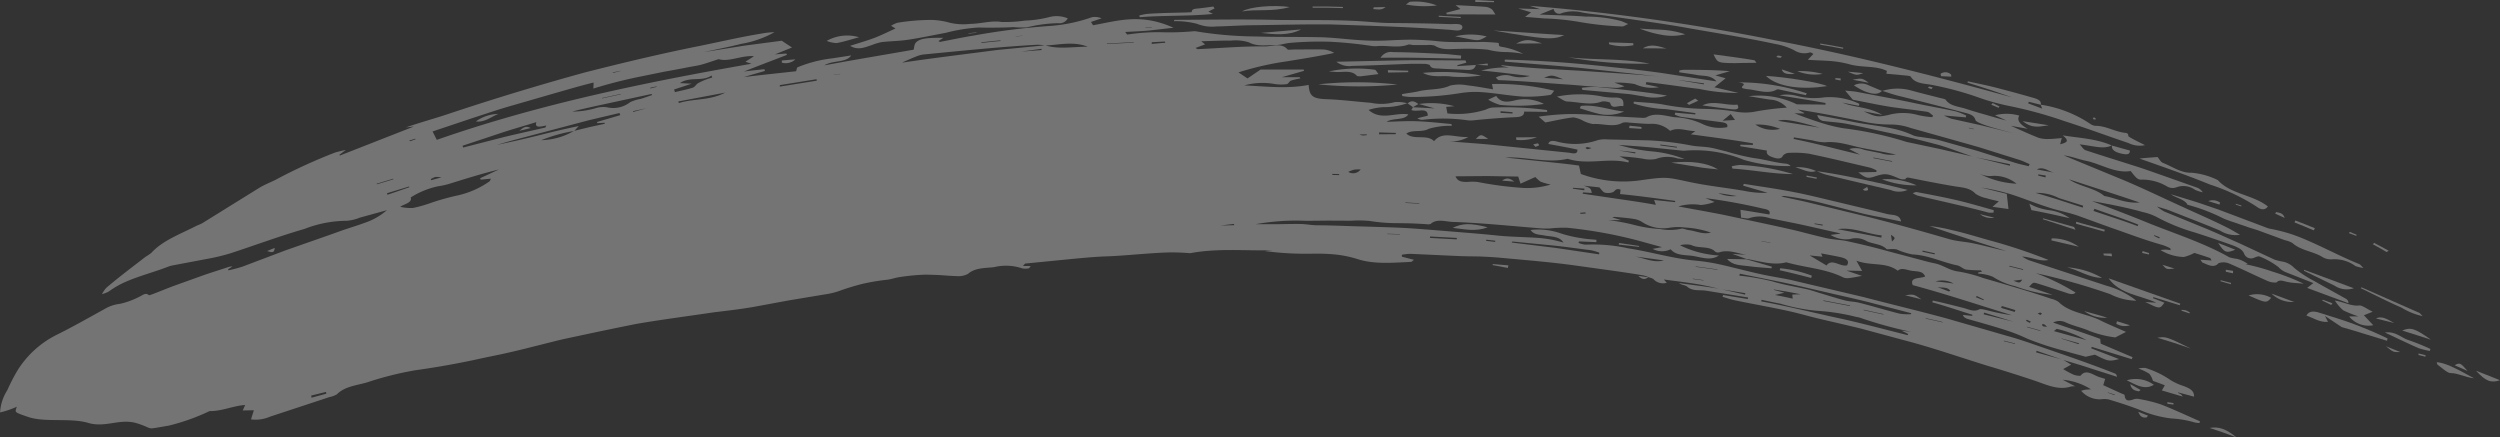 <svg xmlns="http://www.w3.org/2000/svg" width="315.754" height="55.241" viewBox="0 0 315.754 55.241">
  <rect x="0" y="0" width="315.754" height="55.241" fill="#333333" stroke="none"/>
  <g id="title_brush2" transform="translate(0 0)" opacity="0.32">
    <path id="パス_4838" data-name="パス 4838" d="M277.852,54.343l-.055.218a3.911,3.911,0,0,1-.607-.073,12.445,12.445,0,0,0-2.892-.5,14.22,14.22,0,0,1-4.14-1.125c-1.249-.488-2.547-.89-3.838-1.285a3.159,3.159,0,0,0-1.018-.013,3.115,3.115,0,0,1-2.455-1.079c.174-.045.331-.1.5-.127s.362-.031.74-.06a7.831,7.831,0,0,0-3.556-1.2l1.582.826a2.684,2.684,0,0,0-.536.02c-1.6.526-3.109-.234-4.658-.757-1.9-.636-3.818-1.243-5.738-1.813-3.519-1.077-7-2.309-10.571-3.241L235.1,42.647c-1.848-.459-3.708-.868-5.561-1.314-1.058-.252-2.1-.561-3.16-.806-2.389-.551-4.809-.955-7.21-1.456-.548-.11-1.077-.3-1.614-.45l.08-.228,3.114.508.029-.2-5.342-.864c-.808-.11-1.7.1-2.376-.528-.176-.161-.683-.166-1-.427,1.68.243,3.37.42,5.042.717-.984-.239-1.969-.463-2.969-.619-1.32-.212-2.652-.367-3.991-.548l.378.416a1.674,1.674,0,0,1-1.657-.429c-.108-.128-.417-.189-.633-.28l.018.019h0l-.04-.005.012-.007a2.912,2.912,0,0,0-.564-.208c-1.35-.251-2.709-.433-4.066-.631l-4.08-.566c-3.37-.491-6.767-.751-10.158-1.068-.847-.073-1.7-.116-2.546-.15-.851-.012-1.7-.02-2.553-.052l-6.1-.28a7.068,7.068,0,0,0-1.1.117l.012.243,1.526.395c-.182.129-.273.258-.385.263-2.294.1-4.658.336-6.8-.372a14.329,14.329,0,0,0-3.386-.614c-1.139-.09-2.288-.035-3.448-.044a38.307,38.307,0,0,1-4.83-.342l1.016-.1c-3.48.087-7-.28-10.434.374q-1.3-.109-2.593-.1c-.863.022-1.726.073-2.589.133-1.725.122-3.447.287-5.173.359-1.757.052-3.506.235-5.256.4l-5.247.519-.265.3.978.013-.211.284a2.456,2.456,0,0,1-.832.017,6.394,6.394,0,0,0-3.595-.161c-1.149.131-2.378.056-3.288.85a2.579,2.579,0,0,1-1.394.282c-.695-.022-1.384-.076-2.074-.127-.688-.032-1.377-.062-2.072-.054a27.082,27.082,0,0,0-3.074.3c-.54.07-1.065.278-1.6.337a26.4,26.4,0,0,0-3.152.53,31.223,31.223,0,0,0-3.024.934,10,10,0,0,1-1.754.4l-4.466.742-4.451.823c-1.669.293-3.359.48-5.043.687-3.237.482-6.486.9-9.726,1.452q-3.428.682-6.853,1.418c-1.139.252-2.289.472-3.42.759l-3.4.853q-1.787.453-3.58.84l-1.8.37-1.784.386q-3.571.745-7.167,1.244a41.651,41.651,0,0,0-6.024,1.514c-1.31.4-2.817.483-3.855,1.527a3,3,0,0,1-.917.336l-7.542,2.486A4.473,4.473,0,0,1,31.7,54.1c.116-.367.226-.718.363-1.153l-1.406.024.308-.687c-1.437.074-3.009.813-4.481.761a26.452,26.452,0,0,1-5.165,1.842c-3.164.525-1.707.457-3.933-.267s-4.018.595-6.266-.083c-2.245-.66-5.446-.019-7.555-.742-1.85-.633-1.677-.571-1.439-1.295a11.018,11.018,0,0,1-2.114.721,5.714,5.714,0,0,1,.906-2.8,24.963,24.963,0,0,1,1.275-2.478A12.314,12.314,0,0,1,7.155,43.42c2.026-1,3.985-2.121,5.966-3.209a4.96,4.96,0,0,1,2.044-.708,9.868,9.868,0,0,0,2.367-.86c.456-.195.847-.616,1.266-.237.049.044.419-.1.632-.182.909-.349,1.808-.726,2.723-1.057l3.28-1.179c1.092-.391,2.206-.727,3.308-1.093a1.425,1.425,0,0,1,.633-.1l-.544.319-.006.165a17.187,17.187,0,0,0,1.791-.468l5.391-2.04,5.439-1.905,1.646-.587c.981-.348,2-.646,2.99-1.012a8.168,8.168,0,0,0,2.783-1.59l-3.41.941a5.637,5.637,0,0,1-1.653.4,14.78,14.78,0,0,0-5.331,1.023c-3.141.907-6.207,2.051-9.314,3.066a23.923,23.923,0,0,1-3.034.727l-4.344.823a3.011,3.011,0,0,0-.5.141c-1.274.5-2.6.878-3.889,1.336-.646.228-1.284.476-1.9.765a11.457,11.457,0,0,0-1.772,1.065,4.593,4.593,0,0,1-.834.321,3.707,3.707,0,0,1,.541-.8c1.609-1.375,3.295-2.63,4.972-3.93a5.885,5.885,0,0,0,.707-.476c1.441-1.586,3.693-2.389,5.674-3.409.259-.132.563-.22.8-.367l7.148-4.434c.638-.392,1.365-.677,2.053-1.013A67.511,67.511,0,0,1,42.31,20.4a13.752,13.752,0,0,1,1.367-.327l-.812.605.057.1,9.363-3.67-1.023.115c1.631-.573,3.417-1.058,5.171-1.637q8.659-2.894,17.475-5.315c4.814-1.222,9.662-2.385,14.542-3.355,2.524-.517,5.04-1.1,7.582-1.521a11.3,11.3,0,0,1,1.788-.2A12.823,12.823,0,0,1,93.6,6.672c-1.5.385-3.03.674-4.66,1.031l5.039-.8,4.753-.629,1.3.857L97.879,8l1.432-.106.082.169c-1.765.685-3.531,1.341-5.433,2.106.941-.135,1.763-.206,2.579-.3l.076.221c-.833.247-1.671.461-2.644.777,2.319-.291,4.466-.5,6.575-.74.086-.225.071-.442.21-.508a16.376,16.376,0,0,1,4.388-1.122l2.366-.365c-.651.96-2.291.573-3.406,1.256,3.887-.726,7.587-1.333,11.285-1.982.095-.3.056-.684.336-.945.508-.472,1.365-.568,3.424-.555l-.621.414c.071.036.155.111.211.1,1.381-.257,2.753-.561,4.145-.781A88.671,88.671,0,0,1,132.732,4.4,20.168,20.168,0,0,0,137.9,3.308a2.161,2.161,0,0,1,1.234.136l-1.341.459.261.417c3.275-.585,6.028-1.533,10.165.314l-3.107.355c-.964.09-1.938.119-3,.181.171.215.24.333.263.328a25.594,25.594,0,0,1,4.206-.3,33.557,33.557,0,0,0,4.213-.123.581.581,0,0,1,.175,0,48.631,48.631,0,0,0,7.654.662c2.574.082,5.165.041,7.744.089,1.931.014,3.848.3,5.776.4a28.784,28.784,0,0,0,3.15.013c1.049-.05,2.093-.1,3.14-.095,1.046.021,2.1.077,3.154.193,1.48.163,3.007.086,4.514.108.471.007.941-.025,1.413-.012.529.018,1.058.054,1.586.1.483.033-.115.424.576.514a9.321,9.321,0,0,1,2.717.888,13.172,13.172,0,0,0-2.316-.231,9.08,9.08,0,0,1-2.156-.3,26.6,26.6,0,0,0-3.554-.1c-1.085-.008-2.2.22-3.163-.408a2.617,2.617,0,0,0-.971-.073l-1.709,0c-.225-.006-.519-.114-.668-.056-1.269.483-2.664.058-3.976.193a2.851,2.851,0,0,1-.7-.034c-1.709-.259-3.46-.435-5.186-.522a43.063,43.063,0,0,0-5.05.142c-.63.055-1.244.286-1.861.278-1.124-.013-2.282.232-3.366-.352a5.652,5.652,0,0,0-2.2-.216c-1.258-.007-2.52.054-3.8.086l.487.395-1.212.451c.137.073.219.154.293.15,2.811-.123,5.623-.379,8.439-.344.945,0,2.178-.5,2.9.389.057.071.555,0,.848,0,1.231,0,2.464-.035,3.691,0a3.023,3.023,0,0,1,1.344.434c-1.98.417-4.018.742-6.054,1.072a37.477,37.477,0,0,0-6.032,1.384l1.139.763,1.661-1.124,5.431.005.064.155-2.827.813,2.267,0,.069.159a7.962,7.962,0,0,0-1.164.266c-.243.1-.331.422-.552.451a5.438,5.438,0,0,1-1.5-.015,8.526,8.526,0,0,0-3.852.173c2.717.116,5.408.465,8.128-.065.092,1.522.589,1.767,2.558,1.816,1.778.081,3.546.308,5.32.447a6.368,6.368,0,0,0,3-.09,4.355,4.355,0,0,1,1.559.148,8.793,8.793,0,0,1-3.013.489,7.42,7.42,0,0,0-1.857.35c1.578,1.416,3.47.258,5.029.568-.542.8-1.943.4-2.753.936,1.371-.035,2.745-.134,4.115-.06,1.36.058,2.717.221,4.074.338l.046.223a9.571,9.571,0,0,0-2.9.378c-.866.5-2.047.064-2.837.6.881.894,2.619.028,3.5.968,1.071-1.346,2.689-.416,4.329-.538a4.292,4.292,0,0,1-2.54.549c2.013.169,4.029.285,6.038.5l9.2.942c.457.058,1.1.291,1.085-.387-1.19-.268-2.427-.483-3.672-.715.089-.482.658-.413,1.033-.316a8.825,8.825,0,0,0,5.2-.168,3.494,3.494,0,0,1,1.154-.095l5.29.123a37.465,37.465,0,0,1,5.284.633c.776.157,1.6.138,2.394.267.711.117,1.4.331,2.1.492a30,30,0,0,0,3.473.843c1.4.167,2.727.6,4.122.712a.973.973,0,0,1,.55.3,19.8,19.8,0,0,1-5.891-.777,16.221,16.221,0,0,0-7.462-1.171,1.664,1.664,0,0,1-.338,0l-3.863-.4c-1.322-.124-2.7-.212-4.178-.33a21.517,21.517,0,0,0,4.319.833,14.723,14.723,0,0,1,4,.954,8.42,8.42,0,0,1-.9-.082,4.16,4.16,0,0,0-2.709.075,4.046,4.046,0,0,1-1.634-.03,24.574,24.574,0,0,0-2.966-.3l1.191.554-.071.22c-2.583-.641-5.08.361-7.67-.466-2.6.611-5.27-.3-7.874-.159l4.638.484c1.551.165,3.111.309,4.673.533.08.367.151.691.232,1.059a15.619,15.619,0,0,0,7.832.754c3.094-.431,3.073-.337,6.089.3,2.259.473,4.6.7,6.891,1.111a11.489,11.489,0,0,0,2.766.209l-3.08-.9.082-.229c2.111.344,4.237.63,6.33,1.045,1.974.378,3.92.888,5.876,1.341,1.951.476,3.906.919,5.85,1.418.689.182,1.654,0,1.808.95l-2.541-.527c-.845-.157-1.685-.319-2.508-.529l-4.684-1.2a39.133,39.133,0,0,0-4.758-.929,1.094,1.094,0,0,0-.627.033l2.863.617,2.847.689,5.687,1.381c3.284.838,6.553,1.75,9.792,2.694,1.019.289,1.973.317,2.949.512,1.435.293,2.854.693,4.293,1-3.261-1.017-6.507-2.07-9.708-3.164a18.988,18.988,0,0,1,2.758.5c1.349.293,3,.791,4.664,1.267a67.846,67.846,0,0,1,7.6,2.521c-1.072.238-2.085-.353-3.333-.436a5.333,5.333,0,0,0,.834.46l9.813,3.226a10.6,10.6,0,0,1,3.776,1.891,7.414,7.414,0,0,1-3.286-.819,80.7,80.7,0,0,0-9.414-2.662,29.237,29.237,0,0,1,5.03,2.456c-.378.355-.855.132-1.322-.021-1.168-.382-2.332-.772-3.509-1.13-.538-.164-.549-.132-1.041.425l2.969,1.014a18.642,18.642,0,0,1-4.7-1.084,9.009,9.009,0,0,1-2.852-1.2,5.658,5.658,0,0,0-1.859-.4c.024-.1.016-.139.043-.156a.424.424,0,0,1,.141-.032l.3-.046c-.048-.063-.1-.178-.141-.18a15.725,15.725,0,0,1-1.859-.095c-.374-.064-.72-.446-1.1-.526-1.908-.389-3.657-1.3-5.674-1.386a8.9,8.9,0,0,1-1.979-.625,2.281,2.281,0,0,0-.581-.055c-.25-.007-.655.063-.719,0-.623-.646-1.682-.619-2.482-.988a2.64,2.64,0,0,0-2.148-.269,3.724,3.724,0,0,1-2.438-.529l1.23-.154a.524.524,0,0,0-.134-.073c-2.123-.463-4.236-.985-6.372-1.4-.771-.152-1.538-.322-2.313-.455a4.059,4.059,0,0,0-2.689-.03c-.174.1-.634-.033-1.023-.063-.025-.323-.048-.612-.077-1l3.644.594c.216-.6-.408-.657-.868-.757a71.959,71.959,0,0,0-7.188-1.309l1.139.48a6.343,6.343,0,0,1-1.744.389,6.2,6.2,0,0,0-2.822.181c1.849.348,3.778.679,5.737,1.068l5.935,1.269c1.172.255,2.341.517,3.507.793,1.162.3,2.323.6,3.49.871.859.2,1.777.2,2.645.386,1.7.37,3.386.772,5.058,1.241l4.867,1.294c.378.1.76.193,1.143.269,1.068.213,1.833.908,3.036,1.038a17.841,17.841,0,0,1,3.063.808c2.893.842,5.787,1.671,8.639,2.638a2.589,2.589,0,0,1,.9.389c1.343,1.35,3.48,1.475,5.171,2.277,1.06.536,2.183.987,3.342,1.505l-1.354.7a14.049,14.049,0,0,1-3.267-.821c-.886-.4-1.964-.615-2.919-1.043a1.766,1.766,0,0,0-1.665-.015c2.052.715,4.03,1.356,5.946,2.062.027.259.046.44.063.6l4.022,1.711-.1.253-5.05-1.557-.072.188,3.516,1.357c-1.283.312-1.339.3-3.043-.557-.4.09-.858.184-1.168.264-.985-.273-1.816-.483-2.632-.734a37.356,37.356,0,0,1-4.692-1.528c-.608-.281-1.222-.546-1.847-.778s-1.26-.429-1.9-.625c-1.273-.393-2.562-.745-3.849-1.115a1.443,1.443,0,0,1-.419-.223c-.073-.051-.1-.136-.193-.285l1.2.124.025-.141c-1.69-.52-3.365-1.1-5.071-1.574l.068-.216c1.3.268,2.589.608,3.878.932.672.173,1.312.54,1.983.177.189-.1.726.052,1.093.137a24.5,24.5,0,0,0,3.032.6c-4.154-1.28-8.293-2.665-12.52-3.8-.446-1.038.924-.809,1.565-1.085-.289-.725-.975-.615-1.692-.727-.66-.1-1.284-.444-1.761-.008-1.565-1.156-3.342-.551-5.235-1.271l.728,1.295-1.97-.037,1.952.667c-.708.123-1.118.216-1.548.263a1.631,1.631,0,0,1-.774-.046c-2.228-1.137-4.843-1.245-7.232-1.935-1.686.446-3.371-.167-5.059-.425l.027.011-1.811-.659,1.761.139c-1.141-.22-2.289-.706-3.419-.312a.705.705,0,0,1-.466-.087c-.766-.787-2.1-.366-3.044-.851a2.863,2.863,0,0,0-1.414.037,12.757,12.757,0,0,0,4.907,1.286c-.963.662-2.042.289-3.128.083-1.05-.191-2.236,0-2.964-.866a2.5,2.5,0,0,1-2.278-.048l1.177-.224-3.164-.869a58.174,58.174,0,0,0-8.771-1.575,15.925,15.925,0,0,0-2.241.09,9.4,9.4,0,0,1-1.158-.019c-3.711-.293-7.417-.687-11.14-.813-.907-.041-1.982-.431-2.728.251a.924.924,0,0,1-.476.045c-1.2-.09-2.413-.127-3.622-.136a21.853,21.853,0,0,1-3.618-.28,14.693,14.693,0,0,0-2.367-.027l-2.826-.015-2.826.027a28.929,28.929,0,0,0-6.4.429l2.456,0c1.092-.008,2.186-.048,3.278-.028.661.012,1.317.154,1.976.16,1.966.008,3.931.11,5.9.155,1.965.069,3.931.1,5.893.225,1.851.128,3.7.28,5.547.433s3.7.291,5.539.49c1.676.162,3.367.179,5.052.286a16.774,16.774,0,0,1,1.78.233,15.2,15.2,0,0,1,1.478.367c-.531-.849-1.577-.723-2.408-.9-.615-.123-1.33-.067-1.741-.695a8.5,8.5,0,0,1,3.534.34,15.429,15.429,0,0,0,2.836.685c.632.123,1.293.15,1.94.22v.293l-2.191-.094-.071.192a3.05,3.05,0,0,0,.909.218,20.607,20.607,0,0,1,5.374.465c2.839.438,5.629,1.292,8.455,1.547.835.082,1.657.191,2.466.35s1.607.355,2.4.549c1.59.389,3.167.8,4.783,1.091.975.184,1.957.334,2.92.573l8.677,2.042c3.516.921,7.05,1.759,10.55,2.713l7.6,2.193c.948.259,1.886.564,2.815.877,3.62,1.262,7.25,2.466,10.806,3.876.129.049.22.18.263.415L264,47.642c-1.121-.38-2.263-.7-3.393-1.047l.987.589-1.013.562a12.183,12.183,0,0,0,1.294.7c.28.112.855.2.919.119.689-.889,1.582-.037,2.4.208l.691.213-.24.794,2.148.981c.193.089.543.2.549.272.069.873.606.725,1.244.5a1.243,1.243,0,0,1,.6,0,17.72,17.72,0,0,1,2.823.706c1.643.646,3.235,1.4,4.846,2.1m-15.26-9.849-2.2-.612-.007.036,2.141.686Zm-3.181-1.539,4.114,1.142a14.765,14.765,0,0,0-3.721-1.419c-.093-.008-.171.114-.392.277m-1.7-.081-1.672-.465-.017.058,1.672.465Zm.192-.783c.037.087.042.213.118.252a1.891,1.891,0,0,0,.514.055,2.25,2.25,0,0,0-.355-.3.773.773,0,0,0-.276-.011m-.543-1.341.346.168.2-.164c-.08-.049-.19-.145-.237-.138a1.164,1.164,0,0,0-.308.134m-1.482.909c.155.094.321.178.486.264l.126-.157L256,41.509a1.181,1.181,0,0,0-.123.149m-1.53.113-3.742-1.157-.07.212,3.812.945m-1.6-1.752,1.715.51.082-.236-1.716-.515Zm-3.19-1.349.966.38.039-.095-.893-.442Zm-3.223-.8c-.4-.575-1.128-.348-1.669-.487.481.182.964.353,1.442.549.029.011.085-.022.227-.062m-1.873-1.2c.765.084,1.531.163,2.29.277a2.968,2.968,0,0,0-2.29-.277M230.18,33.552l-1.619-.159,2.136,1.27c.667-.957,1.761.218,2.584-.022.355-.568-.091-.872-.85-1.038-.8-.177-1.62-.314-2.423-.468l.172.417m-7.726-1.939,1.153.188,0-.035-1.124-.183Zm32.962,4.836-1.111.137c.793.319.792.319,1.111-.137m-1.65-1.665,1.75.434.013-.084L253.8,34.7Zm-10.933-2-.026.14,1.517.333.076-.129Zm-4-2c.044.31.076.535.122.853.463-.446.464-.446-.122-.853m-6.421-.095h0m-.312-.615c1.836.359,3.678.683,5.508,1.069l.056-.278c-1.868-.189-3.608-1.075-5.563-.791m-2.914-.727-.01.085,1.019.195.016-.129Zm-12.158-3.823a4.555,4.555,0,0,0,2.312.362c-.794-.123-1.426-.248-2.312-.362M200.278,28.1l-.046-.148-.653.057.041.135Zm10.675,1.781a4.817,4.817,0,0,1-3.537-.7,2.684,2.684,0,0,0-1.128-.406c-.767-.123-1.551-.177-2.328-.252a1.493,1.493,0,0,0-.329.059l1.118.353-1.627-.005a25.794,25.794,0,0,1,3.26.606,16.2,16.2,0,0,0,3.269.514,6.463,6.463,0,0,0,2.711-.034c.171-.072.605.141.922.178.932.109,1.823.591,2.807.31a12.038,12.038,0,0,0-3.293-.638,6.343,6.343,0,0,0-1.846.018m-10.94-5.306c.9.316.9.316,1.036.925l-1.117-.073-.04.165,4.607.679c1.539.226,3.085.445,4.635.734-.082-.236-.131-.375-.215-.619l2.645.276.02-.157c-2.3-.316-4.6-.637-6.965-.866.025-.222.044-.388.063-.556-.578-.214-.65.112-.934.3a1.656,1.656,0,0,1-1.049.074c-.269-.078-.418-.38-.7-.664l-1.984-.214m-1.35.267,0,.114,1.435.205.013-.218Zm5.766-4.716,2.1.375.031-.144-2.135-.231m5.269-.635,2.093.284.016-.112-2.093-.284Zm-9.463.315c.094.059.193.164.281.165a1.851,1.851,0,0,0,.483-.15,3.327,3.327,0,0,0-.529-.122c-.082,0-.157.068-.235.106m-16.4,3.593c.3.717.911.688,1.459.707a6.875,6.875,0,0,1,1.328,0,45.725,45.725,0,0,0,5.82.76,10.342,10.342,0,0,0,3.42-.433,7.705,7.705,0,0,1-1.261-.355,3.706,3.706,0,0,1-.683-.595l-1.871.842c-.122-.371-.185-.566-.293-.9l-3.906-.064-4.014.033M177.5,26.7v.06l1.758.1V26.8Zm-3.326-8.843.008.237,2.111-.018-.011-.161Zm-2.454.259a.9.9,0,0,0,.47.123,4.207,4.207,0,0,0,.443-.039l-.012-.1Zm-1.438,4.721a1.172,1.172,0,0,0,1.571-.309,5.767,5.767,0,0,0-.815.029,4.633,4.633,0,0,0-.757.28m-2.019.255.022.133.851.024,0-.133ZM144.678,4.644l.8-.042V4.56l-.8.042ZM41.17,50.632l-1.862.457.034.274,1.88-.509ZM77.389,10.281l.019.069.967-.254-.016-.025ZM54.4,23.76l.08.133c.354-.113.715-.2,1.27-.359A3.149,3.149,0,0,0,55,23.48a2.62,2.62,0,0,0-.608.28m-2.7-4.879.1.092.695-.252-.029-.073Zm-2.009,4.894-.028-.073-2.082.634.026.073Zm-.74,1.954,2.745-.947-.012-.1-2.8.853Zm11.7-2.086,2.363-1.106c-2.21.538-4.31,1.207-6.415,1.856a9.7,9.7,0,0,1-1.294.271,10.532,10.532,0,0,0-3.424,1.406c.231.694-.909.846-1.319,1.184a6.215,6.215,0,0,0,1.575.149A15.978,15.978,0,0,0,54.3,26.8a30.448,30.448,0,0,1,3.512-.989,11.262,11.262,0,0,0,3.993-1.759c.106-.066.12-.206.2-.356l-1.292.127Zm7.1-7.088c-1.649.511-3.243.952-4.78,1.474l-4.549,1.511.084.224,5.179-1.328c1.731-.419,3.473-.8,5.209-1.2L69,16.975c-.74.165-1.509.357-1.254-.42m4.729,1.124a19.788,19.788,0,0,0-4.114,1.156,8.605,8.605,0,0,0,4.114-1.156m2.955-.994-.016-.149,2.929-.863-.105-.269-3.891.919-3.867,1.022-3.866,1.022c-1.288.34-2.578.675-3.853,1.065,1.69-.36,3.38-.73,5.086-1.158s3.444-.858,5.253-1.221l-.557.6,1.919-.47,1.93-.421-.035-.127Zm6.2-1.878-1.679.363.032.1,1.647-.46m.736-1.674L82.285,13l-5.016,1.086c-1.671.364-3.347.709-5,1.135a10.683,10.683,0,0,0,2.845-.39,3.3,3.3,0,0,1,1.539-.151,3.49,3.49,0,0,0,2.953-.654,5.109,5.109,0,0,1,1.327-.405c.485-.154.962-.326,1.443-.491m-6.334.429,2.36-.511L78.383,13l-2.36.512Zm6.9-1.46-.017-.058-.8.172.027.09ZM94.912,9.185l-.768-.259,1.051-.669a.221.221,0,0,0-.046-.036c-1.551-.09-3.11.766-4.387.38-.827.267-1.511.517-2.217.706-.566.151-1.165.22-1.746.338-.985.2-1.974.379-2.966.554l-2.967.606a58.351,58.351,0,0,0-5.925,1.513c.013-.293.02-.462.033-.761-1.732.417-3.438.934-5.147,1.415l-5.11,1.478c-1.7.476-3.378,1.06-5.059,1.6l-5.022,1.684.532,1.06c12.84-4.492,26.2-7.241,39.744-9.613m-9.667,3.584c.753-.18,1.525-.326,2.249-.559.279-.09.41-.406.678-.57a7.2,7.2,0,0,1,1.038-.472c.237-.1.5-.163.745-.244l-.09-.248c-1.187.811-2.719.08-3.99.956l1.489.072-2.228.736Zm6.353.063-5.915,1.115.056.211c1.827-.6,3.872-.286,5.86-1.326m11.56-1.508-.032-.184-4.633.743,0,.189Zm2.957-.86-.8.106v.025l.8-.106Zm22.179-4.728.83-.066V5.643l-.83.065Zm-4.37.741.053.08c.8-.078,1.588-.182,2.385-.238l-.011-.084c-.811.057-1.618.163-2.427.242m8.01.386a5.861,5.861,0,0,0-.964-.074c-4.764.263-9.51.765-14.261,1.22a3.335,3.335,0,0,0-.832.2c-.695.26-1.365.579-1.922.815a1.522,1.522,0,0,0,.277-.02c3.876-.574,7.768-1.035,11.658-1.549Zm-.377.587-.028-.151-2.549.355,2.577-.2m5.834-.423c-1.916-.721-3.657-.21-5.324-.161,1.578.5,3.281.179,5.324.161m5.791-.514,0-.061-3.375.176,0,.061Zm3.984.022-.02-.153c-.556.012-1.111.054-1.666.078l-.025.217c.57-.046,1.14-.109,1.712-.142m8.715,23.035-.036-.161-1.724.206,1.76-.045m20.933,1.124-1.585-.043-.024.045,1.607.044Zm7.176.668.007-.183L180.638,31l-.035.182Zm4.867.169-1.142-.127-.021.142,1.14.136Zm13.109,1.724.022-.214a7.035,7.035,0,0,0-1.073-.311c-1.637-.2-3.271-.444-4.913-.608l-4.928-.483a.175.175,0,0,0-.127.057c-.018.029.01.072.01.072l5.52.674,5.488.813m8.187.766c-1.377-.18-2.751-.387-4.131-.547,1.378.08,2.669.937,4.131.547m4.995,2.485-1.341-.181-.007.047,1.341.181Zm1.756-1.284.007-.052c-.908-.161-1.827-.26-2.74-.391l-.007.052c.913.131,1.832.23,2.74.391m3.541,2.939-2.937-.479,2.894.659Zm3.441-1.483c1.426.438,2.849.658,4.279.974.587.127,1.154.337,1.729.508,1.045.31,2.08.646,3.135.919.552.144,1.155.14,1.715.272,1.743.433,3.46.966,5.2,1.4a6.887,6.887,0,0,0,1.438.061l-.018-.13L236,39.292c-1.791-.453-3.6-.839-5.4-1.262-1.8-.408-3.6-.847-5.41-1.23l-5.44-1.1-.071.248a30.005,30.005,0,0,1,4.2.728M237.89,40.8l-2.5-.55-.011.06,2.5.55Zm-7.6-1.733.022.078,3.33.635.015-.071Zm-3.919-.734,1.075-.034-1.782-.341-1.616-.265-.006.056,1.333.353-1.2.285c.947.18,1.563.307,2.242.466-.02-.224-.033-.363-.047-.52m13.781,4.557,1.245.16a54.506,54.506,0,0,1-6.443-1.778,2.393,2.393,0,0,0-.479-.106,26.709,26.709,0,0,0-5-.783,23.5,23.5,0,0,1-4.627-.9c-.79-.148-1.573-.323-2.359-.486l-.048.2c3.117.57,6.2,1.333,9.288,2.011,3.1.655,6.153,1.489,9.22,2.256l.045-.157-.838-.416m5.206-1.087c-.7-.186-1.421-.324-2.133-.485l-.016.053c.712.161,1.428.3,2.133.485Zm9.149,2.717c-.466-.137-.94-.242-1.411-.362l-.018.063c.47.12.945.225,1.41.361Zm5.858,2-3.139-1.087-.067.2Zm6.721,4.524-.006-.085-.864-.267-.01.037Z" transform="translate(0 -1.131)" fill="#fff"/>
    <path id="パス_4839" data-name="パス 4839" d="M363.842,17.584l.029-.007-.046-.015Z" transform="translate(-126.118 -6.088)" fill="#fff"/>
    <path id="パス_4840" data-name="パス 4840" d="M394.5,42.308l.784-.615L391.753,40.3a2.568,2.568,0,0,1-.883-.629,9.674,9.674,0,0,0-2.4-1.341c-.124-.061-.414.067-.6.135a.936.936,0,0,1-1.345-.531,1.449,1.449,0,0,0-.508-.568,5.717,5.717,0,0,0-1.1-.5c-1.546-.549-3.1-1.085-4.664-1.578a24.206,24.206,0,0,1-4.824-1.974,7.437,7.437,0,0,0-1.731-.6c-1.129-.323-2.276-.58-3.424-.817-1.013-.212-2.028-.388-2.958-.564,2.314.887,4.711,1.783,7.091,2.761,3.46,1.393,7.044,2.525,10.265,4.343a5.441,5.441,0,0,0,.978.2A3.872,3.872,0,0,1,387,39.28l-.3.031a26.58,26.58,0,0,1,3.32.9,30.006,30.006,0,0,1,4.057,1.567c-.923-.093-1.481-.1-2.04-.218-.544-.108-1.052-.361-1.4.057a2.3,2.3,0,0,1-1.188-.21c-1.614-.712-3.186-1.5-4.816-2.191a1.868,1.868,0,0,0-1.318-.035c-.586.666-1.311.217-2.054-.087l-.242-.347,1.414.093-.167-.3c-.685-.238-1.375-.463-2.014-.653a5.437,5.437,0,0,1-1.332.515,6,6,0,0,1-2.941-.876,5.562,5.562,0,0,1,.636-.06c.207,0,.425.046.647.072-.029-.115-.018-.219-.067-.242a6.081,6.081,0,0,0-.936-.4c-1.806-.508-3.56-1.139-5.311-1.768-1.758-.606-3.5-1.254-5.25-1.889-1.276-.463-2.662-.691-3.954-1.132-1.591-.5-3.12-1.144-4.715-1.645a27.418,27.418,0,0,0-3.705-.834l3.241.8c.073.652.134,1.2.214,1.914l-2.017-.281.8-.689c-.577-.143-1.074-.24-1.548-.391a3.958,3.958,0,0,1-1.388-.561c-.722-.782-1.712-.789-2.711-.956-1.8-.3-3.594-.656-5.386-1.014-.372-.074-.638-.173-.774.129a1.567,1.567,0,0,1-.771-.08c-1.569-.684-1.809-.69-3.173-.246-.789.259-1.064.192-2-.544l2.28-.041.027-.2a4.582,4.582,0,0,0-.779-.341c-2.57-.6-5.139-1.227-7.729-1.765a12.691,12.691,0,0,0-2.525-.114,1.059,1.059,0,0,0-.8.363c-.168.4-.619.4-1.038.272-.5-.154-1.133-.355-.975-.923l-3.369-.549.012-.192,1.58.029.013-.2c-2.557-.446-5.131-.77-7.849-1.14l.583-.414c-1.094.016-2.175-.538-3.194-.02a3.365,3.365,0,0,0-2.566-.885c-.859-.008-1.726-.106-2.589-.156a2.235,2.235,0,0,0-.84,0c-1.1.654-2.509.084-3.743.176A4.145,4.145,0,0,1,303,21.159a3.563,3.563,0,0,0-1.188-.39c-1.171.132-2.3.408-3.524.64l-.854-.733a33.7,33.7,0,0,1,3.551-.321,31.829,31.829,0,0,1,3.532.119c1.95.161,3.906.236,5.861.342a1.507,1.507,0,0,0,.661-.048c1.08-.65,2.369-.193,3.579-.018a9.122,9.122,0,0,1,3.557.872,5.016,5.016,0,0,0,3.075.38c.152-.486-.33-.574-.8-.638l-4.987-.657a4.5,4.5,0,0,1-.829-.284l.044-.251,2.549.225.01-.169-3.7-.5a15.649,15.649,0,0,1-4.11-.71l.027-.237c1.228.108,2.468.144,3.68.355a29.84,29.84,0,0,0,5.334.56,26.611,26.611,0,0,1,3.8.334,6.6,6.6,0,0,0,2.639-.016,36.434,36.434,0,0,1,3.872-.479,2.977,2.977,0,0,0-2.108-1.009c-.781-.112-1.56-.251-2.7-.436a10.941,10.941,0,0,1,6.079,1.031c1.3.018,2.463,0,3.612.046l.011-.215c-1.938-.357-3.887-.646-5.83-.972a4.873,4.873,0,0,1,2.217.073,8.561,8.561,0,0,0,3.469.182,8.668,8.668,0,0,1,4.413.823l-.059.249-2.079-.4c1.5.631,3.281.5,5.041,1.546l-2.358-.451c1.56.732,1.8.736,3.068.476a7.018,7.018,0,0,1,3.821,0,11.314,11.314,0,0,0,1.791.263l.076-.212c-.237-.159-.468-.423-.713-.462-1.471-.223-2.941-.382-4.414-.589-1.663-.255-3.315-.619-4.992-.939l-.976-1.156c.613.065,1.067.084,1.509.166,2.423.47,4.854.9,7.268,1.42,1.721.363,3.456.662,5.175,1.033a8.229,8.229,0,0,1,1.346.538l-.058.229-2.76-.242a7.356,7.356,0,0,0,.926.406l3.812.843,4.016.989c-1.317-.366-2.365-.618-3.374-.953-.519-.179-1.341-.476-1.4-.714-.18-.7-.986-.815-1.64-.99-2.66-.707-5.337-1.386-8.013-2.047-.715-.168-1.4-.421-2.1-.638a6.43,6.43,0,0,1,3.587-.064c1.2.334,2.408.622,3.61.936.282.073.727.14.807.26.527.787,1.656.842,2.546,1.132q1.25.408,2.532.758,1.276.386,2.592.727l-1.452-.672a5.849,5.849,0,0,1,3.066.042c-.35.606.106,1.133,1.072,1.671l-2.143-.382c1.29.564,2.39,1.081,3.535,1.526a3.918,3.918,0,0,0,1.315.139c.478,0,.935-.065,1.587-.115-.084.321-.127.486-.205.785.817-.215,1.254-.389.318-1.128,2.208.355,4.22.412,6.194,1.271l.027-.01h0c0,.007,0,.011,0,.018l-.027-.008c-1.044.545-2.453.027-4.055-.133.346.355.5.655.738.735,1.944.646,3.906,1.247,5.857,1.871,1.378.423,2.734.918,4.1,1.394l4.076,1.443a1.452,1.452,0,0,1,.789.615,4.9,4.9,0,0,1-.964-.308,2.531,2.531,0,0,0-2.342-.338,1.356,1.356,0,0,1-1.23-.112,6.174,6.174,0,0,0-3.109-.849c-.549.044-.717-.129-1.465-1.083-2,.325-3.78-.925-5.729-1.314-.887-.176-1.758-.556-2.727-.66l6.894,2.846c2.773,1.128,5.469,2.455,8.19,3.686,1.879.869,3.78,1.679,5.627,2.619.5.248.968.54,1.559.874a3.63,3.63,0,0,1-2.512-.523c-2.138-.9-4.3-1.712-6.454-2.568-.368-.144-.761-.238-1.54-.479a7.349,7.349,0,0,0,.941.634l4.808,1.968c1.6.644,3.176,1.384,4.758,2.077l4.357,2.031a7.042,7.042,0,0,0,1.125.267,2.792,2.792,0,0,1,1.36.774,13.855,13.855,0,0,0,2.606,1.7c1.309.762,2.655,1.481,3.97,2.229a.575.575,0,0,1,.271.534L394.5,42.308M322.236,21.09l-.541-.745-1.019.846,1.56-.1m29.53.986.018.056.608.133.009-.05Zm-23.841.142a7.536,7.536,0,0,0-3.115-.545,3.837,3.837,0,0,0,3.115.545m5.011-.144c-3.44-1.008-4.561-1.117-5.269-.874,1.69.282,3.484.553,5.269.874m9.181,4.221-2.391-.459-.013.078,2.323.444Zm.431-.844c-1.572-.319-2.75-.538-3.927-.758-1.664-.306-3.284-.96-5.02-.777a6.23,6.23,0,0,1-1.53-.236l-2.392-.389-.033.2c2.707.55,5.381,1.266,8.386,1.986l-1.37-.709a2.743,2.743,0,0,1,1.878.1l2.036.405a4.388,4.388,0,0,0,1.971.184m15.245,3.683a4.481,4.481,0,0,0-2.939-.99,3.121,3.121,0,0,1-1.986-.407,11.328,11.328,0,0,0,4.924,1.4m-.84-2.272.035-.189-4.364-.883Zm2.5-.2c-.428-.18-.842-.393-1.287-.534l-3.415-1.073-1.71-.536-1.722-.489-6.9-1.939a7.8,7.8,0,0,0-2.382-.433,16.225,16.225,0,0,1-3.951-.446c-2.511-.482-5.017-1.006-7.9-1.442l.636.352a1.143,1.143,0,0,1,.153.061c.022.018-.005.058-.008.08l-1.22-.022c1,.4,1.99.759,3,1.081a20.944,20.944,0,0,0,3.107.8,44.56,44.56,0,0,1,7.828,1.664,4.634,4.634,0,0,0,.672.165l3.734.794,4.115.946-.84-.295c-1.195-.408-2.37-.879-3.594-1.211-2.125-.558-4.266-1.1-6.422-1.548-1.686-.365-3.369-.755-5.064-1.076-.906-.172-1.835-.209-2.751-.331a.929.929,0,0,1-.893-.77c1.562.3,2.985.552,4.4.842,1.3.269,2.639.425,3.956.649.658.114,1.313.24,1.955.416a12.736,12.736,0,0,1,1.88.7,3.586,3.586,0,0,0,.845.159c.8.137,1.621.207,2.391.42L352.854,25,357.6,26.5c.563.175,1.15.291,1.727.434Zm15.7,9.055.65.325.092-.144-.691-.261Zm-7.636-3.145c1.858.644,3.734,1.218,5.572,1.918l.088-.188c-1.826-.73-3.691-1.331-5.538-2Zm-7.16-5.245,2.342.441c-.809-.1-1.441-.881-2.342-.441m.181.786.917.227.039-.237-.949-.148Zm5.631,4.039.041-.24-3.06-.966a6.053,6.053,0,0,0-2.936-.649c2,.555,3.972,1.231,5.954,1.856m7.18-.643c-3.16-1.077-6.052-1.986-8.935-2.935,1.343.932,3.242,1.07,4.47,2.11,1.376.238,2.7.964,4.464.825" transform="translate(-103.105 -5.942)" fill="#fff"/>
    <path id="パス_4841" data-name="パス 4841" d="M293.478,1.455l2.8.093-1.354-.428a264.052,264.052,0,0,1,30.812,4.32c10.172,1.933,20.2,4.511,30.156,7.254l-2.823-.972-2.841-.9.042-.167c1.184.265,2.376.5,3.551.8,1.445.377,2.888.762,4.321,1.174.653.188,1.47.344,1.346.982a15.337,15.337,0,0,1,6.258,2.427,1.312,1.312,0,0,0,.647.242c1.311-.013,2.478.76,3.759.887.519.051.32.39.438.465.589.377,1.272.685,2.059,1.088a3.18,3.18,0,0,1-2.089-.266c-2.69-.906-5.353-1.9-8.064-2.762a53.586,53.586,0,0,0-7.014-1.922,28.278,28.278,0,0,1-3.744-1.03,39.521,39.521,0,0,0-6.292-1.679c-.851-.127-1.905-.178-2.381-.993-.069-.125-.82-.148-1.255-.2L339.982,9.7c.021-.109.042-.218.069-.353-1.418-.71-3.132-.375-4.787-.855a12.874,12.874,0,0,0-2.495-.406c-.874-.065-1.785-.073-2.709-.151l.711-.738a1.877,1.877,0,0,0-.4-.2,2.364,2.364,0,0,1-2.044-.271,8.6,8.6,0,0,0-2.425-.794c-3.528-.755-7.087-1.324-10.642-1.94-3.552-.65-7.13-1.105-10.7-1.629-1-.143-2.021-.209-3.007-.4A4.744,4.744,0,0,0,299,2.039a.7.7,0,0,1-1.04-.531l-1.769.718c2.137.093,3.973.113,5.8.259a17.149,17.149,0,0,1,4.5.563c.254.091.489.206.883.374-.34.14-.574.331-.772.305a39.068,39.068,0,0,1-5.387-.565,30.8,30.8,0,0,0-4.406-.443l-2.456-.2.761-.574-1.639-.49M357.89,13.444l1.777.661c-.11-.269-.156-.382-.2-.489l-1.49-.37Z" transform="translate(-101.733 -0.388)" fill="#fff"/>
    <path id="パス_4842" data-name="パス 4842" d="M313.9,15.231c-2.239-.265-4.466-.631-6.708-.868l-.08.286c.54.119,1.082.218,1.667.364a5.259,5.259,0,0,1-3.054-.4,13.048,13.048,0,0,0-2.562-.18l1.268.452a4.2,4.2,0,0,1-.915.212c-1.249-.042-2.5-.121-3.741-.219l-1.868-.159-1.872-.13c-2.5-.181-4.991-.38-7.487-.473-.1,0-.2-.167-.38-.318a2.563,2.563,0,0,1,2.072-.178,4.1,4.1,0,0,0,2.237-.032c-2.049-.223-4.1-.513-6.149-.679a12.2,12.2,0,0,1,3.533-.384l-.964-.2.019-.095c3.307.362,6.621.515,9.936.7,3.31.234,6.627.418,9.939.725l-9.733-1.06c-3.248-.312-6.5-.542-9.755-.815l.009-.252c4.446.1,8.913.431,13.345.926,2.2.227,4.391.465,6.611.781l6.784,1.045c-.69-.828-1.656-.657-2.41-.8s-1.526-.235-2.289-.35l0-.226a3.388,3.388,0,0,1,.58-.093c1.909,0,3.825.018,5.807.173l-1.827.533,1.294.364-1.42,1.137,3.053.719a23.351,23.351,0,0,1-4.945-.505m-17.222-1.225c-1.406-.57-1.408-.57-2.4-.195l2.4.195m17.8.521-3.12-.422,0,.019,3.1.527Z" transform="translate(-99.255 -3.996)" fill="#fff"/>
    <path id="パス_4843" data-name="パス 4843" d="M164.343,6.877c1,.595,1.852.185,2.7-.088a7.022,7.022,0,0,1,1.268-.384c1.151-.135,2.322-.13,3.457-.317,1.557-.237,3.092-.568,4.641-.855a21.466,21.466,0,0,1,4.149-.674c.736.022,1.46.025,2.184.016s1.452-.016,2.191-.065a13.38,13.38,0,0,0,1.714.037,17.679,17.679,0,0,1,3.978-.535,1.163,1.163,0,0,0,1.2-.61,3.671,3.671,0,0,0-2.313-.165,14.234,14.234,0,0,1-3.1.451,17.638,17.638,0,0,1-2.969.171c-1.179-.214-2.63.234-3.942.244a7.655,7.655,0,0,1-2.544-.137,9.285,9.285,0,0,0-2.344-.365,27.335,27.335,0,0,0-4.251.351,3.21,3.21,0,0,0-.849.388l.559.343c-.943.425-1.754.84-2.628,1.173-.943.359-1.947.643-3.105,1.019" transform="translate(-56.969 -1.085)" fill="#fff"/>
    <path id="パス_4844" data-name="パス 4844" d="M419.642,37.545c.668.485,1.736.626,2.117,1.332a23.455,23.455,0,0,1,4.509,1.719c.357.159.736.287,1.109.419l2.12.725c.434.146.877.264,1.307.419l3.25,1.194A3.577,3.577,0,0,1,435,43.7c1.066.982,2.672,1.051,3.861,1.819a2.066,2.066,0,0,0,1.149.248,4.468,4.468,0,0,1,2.956.854,4.552,4.552,0,0,0,1.006.236c-.3-.285-.386-.429-.516-.481-1.88-.762-3.684-1.693-5.531-2.539-.924-.421-1.856-.831-2.816-1.169a21.188,21.188,0,0,0-2.982-.772,1.955,1.955,0,0,1-.335-.1l-4.1-1.548-2.05-.772-2.072-.711c-1.3-.438-2.619-.813-3.929-1.217" transform="translate(-145.467 -13.015)" fill="#fff"/>
    <path id="パス_4845" data-name="パス 4845" d="M226.991,3.809l-.029.171a10.67,10.67,0,0,1,2.88.328,5.1,5.1,0,0,0,2.461.338c1.525-.026,3.049-.144,4.575-.155,3.3-.039,6.606-.134,9.909-.1,4.966.169,9.932.316,14.888.672.612.037,1.7.311,1.7-.329,0-.54-1.036-.363-1.613-.384-2.542-.091-5.081-.122-7.623-.139-1.531-.027-3.06-.219-4.594-.274-3.256-.155-6.518-.063-9.775-.119-4.26-.105-8.518-.016-12.78-.006" transform="translate(-78.676 -1.305)" fill="#fff"/>
    <path id="パス_4846" data-name="パス 4846" d="M290.247,17.075a29.793,29.793,0,0,0-7.868-.848c.046.229.076.383.134.668-1.209-.2-2.212-.391-3.233-.5a5.315,5.315,0,0,0-2.184.025c-1.2.57-2.679.411-3.953.715-.687.161-1.433.233-2.152.374l.067.235a8.6,8.6,0,0,0,.924.116,37.843,37.843,0,0,0,6.421-.488,11.61,11.61,0,0,1,2.364-.138c1.884.1,3.746.478,5.623.587a18.839,18.839,0,0,0,3.309-.21c.226-.025.346-.329.549-.54" transform="translate(-93.938 -5.614)" fill="#fff"/>
    <path id="パス_4847" data-name="パス 4847" d="M274.249,20.1l-.035-.01h0l-.017.01.007,0Z" transform="translate(-95.049 -6.965)" fill="#fff"/>
    <path id="パス_4848" data-name="パス 4848" d="M275.82,20.606l-2.041-.565a10.963,10.963,0,0,1,4.492.281l-1.036.08c.05.269.1.532.155.828a11.835,11.835,0,0,0,4.881-.493,2.282,2.282,0,0,1,.73-.244,38.255,38.255,0,0,1,6.965.312l.03.232L287.083,21c.007.412-.244.667-1.011.7-1.867.08-3.71.229-5.565.417a3.079,3.079,0,0,1-.656-.03,21.684,21.684,0,0,0-5.576-.052,1.031,1.031,0,0,1-.678-.2l1.307-.322c.037-1.134-1.379-.391-2.066-.717l.2-.351,2.785.152m8.277.353,0,.212,1.514.08,0-.169Z" transform="translate(-94.579 -6.904)" fill="#fff"/>
    <path id="パス_4849" data-name="パス 4849" d="M285.307,12.521l-.008.022h.029Z" transform="translate(-98.898 -4.34)" fill="#fff"/>
    <path id="パス_4850" data-name="パス 4850" d="M260.331,12.356c2.312-.044,4.619-.162,6.933-.247.7-.027,1.4-.024,2.1-.01a1.851,1.851,0,0,1,.771.144c.144.5.767.421,1.234.453,1.163.079,2.331.1,3.495.169.771.046.981-.249,1.089-.629l-2.327.146-.021-.113,1.149-.32-.112-.286c-2.689,0-5.374-.055-8.085-.01l-8.222.178a2.632,2.632,0,0,0,2,.525" transform="translate(-89.55 -4.033)" fill="#fff"/>
    <path id="パス_4851" data-name="パス 4851" d="M422.475,33.829a24.789,24.789,0,0,1,5.891,2.786c.648.5,1.156.405,1.427-.018-1.819-1.469-4.748-1.555-6.307-3.323a9.282,9.282,0,0,0-3.333-.936c-1.313.057-2.417-.782-3.6-1.239-.3-.116-.471-.5-.687-.742-.735.055-1.463.1-2.289.191,2.992,1.052,6,2.094,8.9,3.28" transform="translate(-143.363 -10.523)" fill="#fff"/>
    <path id="パス_4852" data-name="パス 4852" d="M417.521,72.709a11.683,11.683,0,0,0-3.259-1.591,3.09,3.09,0,0,0-.894.073,6.894,6.894,0,0,1,1.387.664,2.563,2.563,0,0,1,.459.9c.423.153.934.326,1.5.555l-.378.647,2.629.775a.75.75,0,0,0-.418-.383.639.639,0,0,1-.142-.072c-.022-.022,0-.062,0-.071l2,.538c.035-.8-.625-1.062-1.288-1.334a7.583,7.583,0,0,1-1.6-.707" transform="translate(-143.292 -24.645)" fill="#fff"/>
    <path id="パス_4853" data-name="パス 4853" d="M447.489,60.372c-.683-.214-1.314-.241-1.632.366.922.31,1.692.888,2.727.791l-.381-.748,2.1,1.406c1.957.557,3.841,1.164,5.741,1.737l.061-.3c-1.384-.678-2.8-1.266-4.24-1.81s-2.916-.971-4.379-1.437" transform="translate(-154.555 -20.88)" fill="#fff"/>
    <path id="パス_4854" data-name="パス 4854" d="M413.657,56.88l-.7-.039-.717-.058c1.845.917,1.842.916,2.427.09l-1.442-.563.054-.133L416.6,57.2l.074-.2-9.057-3.2c1.424,2.027,3.932,2.1,6.039,3.084" transform="translate(-141.299 -18.648)" fill="#fff"/>
    <path id="パス_4855" data-name="パス 4855" d="M307.69,19.288c.21.945,1.022.278,1.671.445.055-.719-.02-1.14-1.193-1.092a7.448,7.448,0,0,1-1.727-.182,14.8,14.8,0,0,0-5.469.059c.544.27.932.611,1.311.624,1.458.059,2.972.519,4.369,0a2.068,2.068,0,0,1,1.038.141" transform="translate(-104.331 -6.319)" fill="#fff"/>
    <path id="パス_4856" data-name="パス 4856" d="M456.211,61.216l-1.183-1.255,1.105-.45c-.713-.348-1.354-.828-1.679-.79-1.007.122-1.947-.434-3.092-.621a5.607,5.607,0,0,0,1.046,1.228,13.868,13.868,0,0,0,1.929.77c-.574,0-.864,0-1.174.012a3.14,3.14,0,0,0,3.048,1.105" transform="translate(-156.463 -20.14)" fill="#fff"/>
    <path id="パス_4857" data-name="パス 4857" d="M274.752,10.3c-2.093-.1-4.186-.213-6.282-.224a1.531,1.531,0,0,0-1.592.715c3.458-.057,6.8.042,10.148.11l.033-.392c-.769-.072-1.537-.169-2.308-.208" transform="translate(-92.512 -3.492)" fill="#fff"/>
    <path id="パス_4858" data-name="パス 4858" d="M341.381,14.673c1.521,1.49,4.76,1.748,7.71,1.291-.756-.429-5.175-1.151-7.71-1.291" transform="translate(-118.338 -5.086)" fill="#fff"/>
    <path id="パス_4859" data-name="パス 4859" d="M336.679,16.68a3.491,3.491,0,0,0,.508.1c1.254.1,2.6.693,3.722.041.12-.069.538.056.812.112l2.85.6.113-.226a26.722,26.722,0,0,0-8.637-1.386c1.52.218-.052.513.631.768" transform="translate(-116.49 -5.516)" fill="#fff"/>
    <path id="パス_4860" data-name="パス 4860" d="M279.644,2.155l6.148.018c-.271-.384-.332-.576-.515-.7a1.725,1.725,0,0,0-.754-.267c-1.162-.088-2.327-.137-3.771-.216l.621.495-1.812.475Z" transform="translate(-96.909 -0.343)" fill="#fff"/>
    <path id="パス_4861" data-name="パス 4861" d="M374.617,38c-1.448-.328-2.911-.595-4.368-.874-.12-.023-.256.064-.514.137a3.351,3.351,0,0,0,.616.311c3,.706,6.016,1.356,9,2.154a2.2,2.2,0,0,0,.611-.02l.01-.3c-1.78-.483-3.546-1.023-5.35-1.409" transform="translate(-128.167 -12.869)" fill="#fff"/>
    <path id="パス_4862" data-name="パス 4862" d="M313.6,17.991a5.562,5.562,0,0,0,2.941-.1c-1.47-.268-2.946-.441-4.419-.617s-2.947-.329-4.421-.471a12.343,12.343,0,0,0-1.934.105l.089.265,5.746.514c.67.066,1.33.222,2,.306" transform="translate(-105.994 -5.818)" fill="#fff"/>
    <path id="パス_4863" data-name="パス 4863" d="M288.708,18.542c-.367.174-.617.282-1.018.48a6.313,6.313,0,0,0,1.5.656,23.83,23.83,0,0,0,5.535-.124,5.328,5.328,0,0,0-3.455-.5c-.958.246-1.948.459-2.567-.51" transform="translate(-99.727 -6.427)" fill="#fff"/>
    <path id="パス_4864" data-name="パス 4864" d="M264.83,16.188a46.09,46.09,0,0,0-9.994-.025,51.088,51.088,0,0,0,9.994.025" transform="translate(-88.338 -5.511)" fill="#fff"/>
    <path id="パス_4865" data-name="パス 4865" d="M351.1,33.057l.08.013-.063-.027Z" transform="translate(-121.706 -11.454)" fill="#fff"/>
    <path id="パス_4866" data-name="パス 4866" d="M351.22,33.084a8.579,8.579,0,0,0,1.169.448c2.716.666,5.434,1.3,8.156,1.931a2.726,2.726,0,0,0,2.14-.008l-2.849-.7-2.86-.627c-1.908-.4-3.823-.774-5.757-1.041" transform="translate(-121.749 -11.468)" fill="#fff"/>
    <path id="パス_4867" data-name="パス 4867" d="M297.63,6.482l-8.984-.589c6.652,1.151,7.548,1.222,8.984.589" transform="translate(-100.058 -2.043)" fill="#fff"/>
    <path id="パス_4868" data-name="パス 4868" d="M313.451,11.88c-3.4-.684-6.84-.439-10.266-.8a51.932,51.932,0,0,0,10.266.8" transform="translate(-105.098 -3.841)" fill="#fff"/>
    <path id="パス_4869" data-name="パス 4869" d="M335.817,31.887a6.4,6.4,0,0,0-1.056.172l.1.291c2.544.152,5.075.685,7.647.69a27.5,27.5,0,0,0-6.692-1.153" transform="translate(-116.044 -11.053)" fill="#fff"/>
    <path id="パス_4870" data-name="パス 4870" d="M257.627,13.672c.961.1,2.124-.3,2.81.513a1.53,1.53,0,0,0,.649.019l2.067-.257c-.212-.253-.309-.527-.483-.551a17.289,17.289,0,0,0-5.789.212Z" transform="translate(-89.047 -4.59)" fill="#fff"/>
    <path id="パス_4871" data-name="パス 4871" d="M229.541,2.2l-.58-.3.777-.39-.144-.244-1.672.217c-.453.067-1.08,0-1.064.489,0,0-.111.012-.252.022l-.429.02c-1.646.045-3.294.061-4.937.18a7.053,7.053,0,0,0-1.013.208l.071.212c3.018-.252,6.054-.1,9.241-.414" transform="translate(-76.342 -0.44)" fill="#fff"/>
    <path id="パス_4872" data-name="パス 4872" d="M333.1,11.606c.589.023,1.174.012,1.766-.01l1.8-.021c-.146-.188-.191-.307-.253-.318-1.669-.3-3.354-.491-5.159-.746.446.953.512,1.043,1.847,1.094" transform="translate(-114.828 -3.644)" fill="#fff"/>
    <path id="パス_4873" data-name="パス 4873" d="M275.051,14.022c1.273.678,2.532.275,3.673.476a17.2,17.2,0,0,0,3.7-.147,27.194,27.194,0,0,0-7.375-.329" transform="translate(-95.345 -4.817)" fill="#fff"/>
    <path id="パス_4874" data-name="パス 4874" d="M311,21.164c-1.843-.166-3.6-.928-5.473-.7l-.125.3c.876.252,1.732.562,2.63.74A5.2,5.2,0,0,0,311,21.164" transform="translate(-105.868 -7.08)" fill="#fff"/>
    <path id="パス_4875" data-name="パス 4875" d="M333.872,50.053c.664.845,1.742.781,2.665.911.975.137,1.961.185,2.943.272l.032-.206-3.241-.94.029.012-2.427-.048" transform="translate(-115.735 -17.351)" fill="#fff"/>
    <path id="パス_4876" data-name="パス 4876" d="M316.963,5.516a13.143,13.143,0,0,0,2.887.811,6.959,6.959,0,0,0,2.866-.087,11.293,11.293,0,0,0-2.845-.561c-.964-.062-1.935-.069-2.907-.163" transform="translate(-109.874 -1.912)" fill="#fff"/>
    <path id="パス_4877" data-name="パス 4877" d="M445.407,52.287l3.854,1.874a2.788,2.788,0,0,0,2.421.318l-6.294-2.335Z" transform="translate(-154.392 -18.075)" fill="#fff"/>
    <path id="パス_4878" data-name="パス 4878" d="M285.241,43.728c-2.229-.559-3.172-.52-4.424.071,1.575.186,2.929.508,4.424-.071" transform="translate(-97.344 -15.021)" fill="#fff"/>
    <path id="パス_4879" data-name="パス 4879" d="M471.043,70.013c.042.116.036.271.132.339.532.378,1.219,1.038,1.609,1.036.918-.005,1.765.508,2.984.664-2.683-1.5-3.8-1.969-4.725-2.038" transform="translate(-163.285 -24.27)" fill="#fff"/>
    <path id="パス_4880" data-name="パス 4880" d="M240.1,1.851c1.846-.331,3.825.088,6.028-.558-2.074-.293-5.074-.039-6.028.558" transform="translate(-83.228 -0.406)" fill="#fff"/>
    <path id="パス_4881" data-name="パス 4881" d="M456.361,55.65l2.613,1.282c.832.4,1.662.806,2.513,1.164a8.687,8.687,0,0,0,2.7,1.09c-.244-.234-.33-.375-.46-.433l-7.263-3.207Z" transform="translate(-158.196 -19.254)" fill="#fff"/>
    <path id="パス_4882" data-name="パス 4882" d="M323.041,31.394l3.956.635c.611.091,1.23.135,1.971.212-1.345-.821-3.347-1.116-5.927-.847" transform="translate(-111.981 -10.849)" fill="#fff"/>
    <path id="パス_4883" data-name="パス 4883" d="M464.013,65.223c-.9-.281-1.633-1.145-2.975-.956,1.589.744,2.907,1.387,4.253,1.974a10.537,10.537,0,0,0,1.416.354l.076-.255a28.7,28.7,0,0,0-2.77-1.117" transform="translate(-159.817 -22.268)" fill="#fff"/>
    <path id="パス_4884" data-name="パス 4884" d="M332.811,20.708c.514.049,1.058.012.7-.595-1.451.171-3.011-.613-4.421.1,1.241.168,2.481.361,3.725.493" transform="translate(-114.076 -6.901)" fill="#fff"/>
    <path id="パス_4885" data-name="パス 4885" d="M363.836,17.583l-.018-.021-.01.009Z" transform="translate(-126.112 -6.088)" fill="#fff"/>
    <path id="パス_4886" data-name="パス 4886" d="M358.385,16.377a9.429,9.429,0,0,0,1.314.735c.8.3,1.667.557,2.229-.033l-1.674-.7a1.986,1.986,0,0,0-1.869,0" transform="translate(-124.233 -5.596)" fill="#fff"/>
    <path id="パス_4887" data-name="パス 4887" d="M163.9,7.093a5.284,5.284,0,0,0-4.1.462,4,4,0,0,0,1.251.275c.859-.149,1.686-.425,2.851-.737" transform="translate(-55.393 -2.388)" fill="#fff"/>
    <path id="パス_4888" data-name="パス 4888" d="M414.554,74.005a3.932,3.932,0,0,0-3.427-.566c1.23.6,2.258,1.26,3.427.566" transform="translate(-142.516 -25.405)" fill="#fff"/>
    <path id="パス_4889" data-name="パス 4889" d="M392.3,39.372c.16.5.218.679.263.817,1.578.286,3.037.617,4.847,1.02a5.73,5.73,0,0,0-2.534-1.007,7.063,7.063,0,0,1-2.576-.83" transform="translate(-135.989 -13.648)" fill="#fff"/>
    <path id="パス_4890" data-name="パス 4890" d="M363.81,34.634a11.722,11.722,0,0,0,4.375.762,9.061,9.061,0,0,0-4.375-.762" transform="translate(-126.113 -11.987)" fill="#fff"/>
    <path id="パス_4891" data-name="パス 4891" d="M285.285,6.916a8.675,8.675,0,0,0-4-.012c3.043.559,2.749.719,4,.012" transform="translate(-97.506 -2.314)" fill="#fff"/>
    <path id="パス_4892" data-name="パス 4892" d="M464.38,63.779l1.86.586,1.767.57c-2.031-1.45-2.572-1.6-3.627-1.156" transform="translate(-160.976 -22.031)" fill="#fff"/>
    <path id="パス_4893" data-name="パス 4893" d="M437.534,57.343a3.739,3.739,0,0,0-2.855-.3c2.245.986,2.243.985,2.855.3" transform="translate(-150.68 -19.728)" fill="#fff"/>
    <path id="パス_4894" data-name="パス 4894" d="M399.563,51.674c1.514.362,2.816,1.319,4.437,1.333a10.249,10.249,0,0,0-4.437-1.333" transform="translate(-138.507 -17.91)" fill="#fff"/>
    <path id="パス_4895" data-name="パス 4895" d="M275.7.8a7.648,7.648,0,0,0-3.356-.468c-.152,0-.286.169-.567.347A13.028,13.028,0,0,0,275.7.8" transform="translate(-94.21 -0.112)" fill="#fff"/>
    <path id="パス_4896" data-name="パス 4896" d="M248.823,5.687l-5.091.44c1.784.206,3.551.37,5.091-.44" transform="translate(-84.489 -1.971)" fill="#fff"/>
    <path id="パス_4897" data-name="パス 4897" d="M417.042,65.248l2.142.662,2.091.71c-3.169-1.579-3.195-1.514-4.234-1.371" transform="translate(-144.566 -22.594)" fill="#fff"/>
    <path id="パス_4898" data-name="パス 4898" d="M396.6,46.076l-.044.253,3.454.8a5.691,5.691,0,0,0-3.41-1.05" transform="translate(-137.466 -15.969)" fill="#fff"/>
    <path id="パス_4899" data-name="パス 4899" d="M427.157,82.693c1.169.391,2.17.73,3.384,1.194-1.324-1.089-2.249-1.388-3.384-1.194" transform="translate(-148.072 -28.646)" fill="#fff"/>
    <path id="パス_4900" data-name="パス 4900" d="M478.645,71.662c1.222,1.333,1.9,1.591,3.029,1.2l-3.029-1.2" transform="translate(-165.92 -24.841)" fill="#fff"/>
    <path id="パス_4901" data-name="パス 4901" d="M344.039,52.111c1.335.28,2.655.64,3.98.968l.073-.291a15.543,15.543,0,0,0-3.977-.934Z" transform="translate(-119.26 -17.975)" fill="#fff"/>
    <path id="パス_4902" data-name="パス 4902" d="M409.49,29.162c.522.111,1.065.194,1.038-.394l-2.27-.631c-.085.572.467.862,1.232,1.025" transform="translate(-141.518 -9.753)" fill="#fff"/>
    <path id="パス_4903" data-name="パス 4903" d="M430.967,47.819l-2.173-.853c.8,1.241,1.041,1.32,2.173.853" transform="translate(-148.64 -16.28)" fill="#fff"/>
    <path id="パス_4904" data-name="パス 4904" d="M394.926,42.2l-.016.12,4.127,1.333c-.135-.234-.162-.353-.219-.37Z" transform="translate(-136.894 -14.629)" fill="#fff"/>
    <path id="パス_4905" data-name="パス 4905" d="M394.3,23.941l-3.3-.52c1.317,1.031,2.194.642,3.3.52" transform="translate(-135.537 -8.119)" fill="#fff"/>
    <path id="パス_4906" data-name="パス 4906" d="M293.1,8.192l3.257-.023c-1.6-.566-2.157-.548-3.257.023" transform="translate(-101.602 -2.688)" fill="#fff"/>
    <path id="パス_4907" data-name="パス 4907" d="M314.119,8.55l-.019-.26-3.075-.1.019.237a6.559,6.559,0,0,0,3.075.123" transform="translate(-107.816 -2.839)" fill="#fff"/>
    <path id="パス_4908" data-name="パス 4908" d="M401.336,43.123l3.557.988.07-.231-3.627-1.008Z" transform="translate(-139.122 -14.861)" fill="#fff"/>
    <path id="パス_4909" data-name="パス 4909" d="M405.813,60.976c-.952-.307-1.922-.556-2.884-.828a4.276,4.276,0,0,0,2.884.828" transform="translate(-139.674 -20.85)" fill="#fff"/>
    <path id="パス_4910" data-name="パス 4910" d="M446.129,43.6c-.822-.325-1.634-.678-2.464-.979l-.107.25c.82.307,1.622.666,2.433,1Z" transform="translate(-153.758 -14.776)" fill="#fff"/>
    <path id="パス_4911" data-name="パス 4911" d="M317.59,9.158c.992.008,1.989-.016,2.98.024-1.017-.314-2.053-.644-2.98-.024" transform="translate(-110.091 -3.053)" fill="#fff"/>
    <path id="パス_4912" data-name="パス 4912" d="M270.856,13.629l-2.567-.071.027.308,2.555-.048Z" transform="translate(-93.002 -4.7)" fill="#fff"/>
    <path id="パス_4913" data-name="パス 4913" d="M257.583,1.46l-.022-.15-1.907-.049-1.908,0v.15l1.918,0Z" transform="translate(-87.96 -0.436)" fill="#fff"/>
    <path id="パス_4914" data-name="パス 4914" d="M441.977,57.816c-1.073-.393-1.833-.689-2.864-1.053a3.744,3.744,0,0,0,2.864,1.053" transform="translate(-152.217 -19.677)" fill="#fff"/>
    <path id="パス_4915" data-name="パス 4915" d="M459.3,61.489l2.311.583c-.781-.425-1.545-.97-2.311-.583" transform="translate(-159.214 -21.269)" fill="#fff"/>
    <path id="パス_4916" data-name="パス 4916" d="M293.108,26.864a5.861,5.861,0,0,0,2.6-.344l-2.656.024Z" transform="translate(-101.585 -9.193)" fill="#fff"/>
    <path id="パス_4917" data-name="パス 4917" d="M288.53,51.176l1.929.361.076-.325-1.969-.161Z" transform="translate(-100.018 -17.697)" fill="#fff"/>
    <path id="パス_4918" data-name="パス 4918" d="M312.916,47.18c.854.1,1.71.174,2.562.286l.031-.111c-.849-.142-1.7-.248-2.552-.374Z" transform="translate(-108.471 -16.286)" fill="#fff"/>
    <path id="パス_4919" data-name="パス 4919" d="M474.507,70.5l1.633.715c-.889-1.036-.983-1.071-1.633-.715" transform="translate(-164.486 -24.366)" fill="#fff"/>
    <path id="パス_4920" data-name="パス 4920" d="M350.634,14.077a10.888,10.888,0,0,0-3.2-.348,5.8,5.8,0,0,0,3.2.348" transform="translate(-120.436 -4.744)" fill="#fff"/>
    <path id="パス_4921" data-name="パス 4921" d="M354.761,9.078l.021-.146c-.968-.187-1.936-.372-2.91-.521l.007.15c.964.148,1.923.332,2.882.517" transform="translate(-121.975 -2.916)" fill="#fff"/>
    <path id="パス_4922" data-name="パス 4922" d="M409.108,62.418a2.11,2.11,0,0,0,1.729.191L409.19,62.1Z" transform="translate(-141.816 -21.527)" fill="#fff"/>
    <path id="パス_4923" data-name="パス 4923" d="M370.347,57.551c-.974-.666-.976-.666-2.065-.519l2.065.519" transform="translate(-127.664 -19.742)" fill="#fff"/>
    <path id="パス_4924" data-name="パス 4924" d="M376.494,14.52c-.023-.1.011-.234-.079-.306a1.038,1.038,0,0,0-1.279-.052l.054.3Z" transform="translate(-130.039 -4.84)" fill="#fff"/>
    <path id="パス_4925" data-name="パス 4925" d="M280.906,3.332l0-.146-2.772-.15,0,.146Z" transform="translate(-96.414 -1.052)" fill="#fff"/>
    <path id="パス_4926" data-name="パス 4926" d="M326.1,19.637l.274.214,1.155-.527-.384-.272Z" transform="translate(-113.041 -6.604)" fill="#fff"/>
    <path id="パス_4927" data-name="パス 4927" d="M151.134,11.887a1.761,1.761,0,0,0,1.713-.415l-1.713.142Z" transform="translate(-52.39 -3.977)" fill="#fff"/>
    <path id="パス_4928" data-name="パス 4928" d="M357.17,13.85c1.134.485,1.132.485,1.976.187l-1.976-.187" transform="translate(-123.812 -4.801)" fill="#fff"/>
    <path id="パス_4929" data-name="パス 4929" d="M460.718,47.953c-.617-.337-1.229-.685-1.856-1l-.149.178c.582.308,1.154.642,1.725.975Z" transform="translate(-159.011 -16.277)" fill="#fff"/>
    <path id="パス_4930" data-name="パス 4930" d="M412.86,75.162c.056.01.118-.076.25-.169l-1.313-.746c.141.725.6.829,1.062.915" transform="translate(-142.748 -25.737)" fill="#fff"/>
    <path id="パス_4931" data-name="パス 4931" d="M358.114,15.335l2.057.393c-.846-.608-.848-.608-2.057-.393" transform="translate(-124.139 -5.27)" fill="#fff"/>
    <path id="パス_4932" data-name="パス 4932" d="M285.27,26.611l1.577-.007c-.925-.626-.927-.622-1.577.007" transform="translate(-98.888 -9.06)" fill="#fff"/>
    <path id="パス_4933" data-name="パス 4933" d="M347.064,32.318c1.089.325,1.78.779,2.619.476a5.623,5.623,0,0,0-2.619-.476" transform="translate(-120.308 -11.195)" fill="#fff"/>
    <path id="パス_4934" data-name="パス 4934" d="M351.088,33.058l.018-.014-.033.009Z" transform="translate(-121.698 -11.454)" fill="#fff"/>
    <path id="パス_4935" data-name="パス 4935" d="M384.573,41.85l-1.834-.455a2.339,2.339,0,0,0,1.834.455" transform="translate(-132.675 -14.349)" fill="#fff"/>
    <path id="パス_4936" data-name="パス 4936" d="M418.031,51.188c.516.6.515.6,1.529.472l-1.529-.472" transform="translate(-144.909 -17.744)" fill="#fff"/>
    <path id="パス_4937" data-name="パス 4937" d="M349.2,34.1l1.288.246.025-.167-1.284-.244Z" transform="translate(-121.049 -11.762)" fill="#fff"/>
    <path id="パス_4938" data-name="パス 4938" d="M314.986,24.3l-.05.3,1.551.1,0-.236Z" transform="translate(-109.171 -8.425)" fill="#fff"/>
    <path id="パス_4939" data-name="パス 4939" d="M440.542,41.154a2.735,2.735,0,0,0-.614-.152l-.1.192,1.186.54a.835.835,0,0,0-.473-.58" transform="translate(-152.465 -14.213)" fill="#fff"/>
    <path id="パス_4940" data-name="パス 4940" d="M426.875,38.823l1.421.442.081-.247a1.568,1.568,0,0,0-1.5-.195" transform="translate(-147.975 -13.424)" fill="#fff"/>
    <path id="パス_4941" data-name="パス 4941" d="M287.553.277l0-.148L285.2,0l-.014.246Z" transform="translate(-98.859)" fill="#fff"/>
    <path id="パス_4942" data-name="パス 4942" d="M463.056,67.668l-1.844-.745c.936.766.936.764,1.844.745" transform="translate(-159.877 -23.198)" fill="#fff"/>
    <path id="パス_4943" data-name="パス 4943" d="M429.253,54.3l1.3.378.03-.171-1.313-.338Z" transform="translate(-148.799 -18.777)" fill="#fff"/>
    <path id="パス_4944" data-name="パス 4944" d="M414.38,80.324c.067-.008.093-.1.205-.232l-1.228-.485c.232.629.555.775,1.023.717" transform="translate(-143.289 -27.595)" fill="#fff"/>
    <path id="パス_4945" data-name="パス 4945" d="M267.037,1.363l-1.511.033-.057.221c.454.008.957.226,1.568-.254" transform="translate(-92.024 -0.472)" fill="#fff"/>
    <path id="パス_4946" data-name="パス 4946" d="M407.636,49.015l-1.022-.005.05.236,1.051.116Z" transform="translate(-140.951 -16.989)" fill="#fff"/>
    <path id="パス_4947" data-name="パス 4947" d="M273.476,19.927c-.436-.33-.882-.529-1.357-.077l.664.477Z" transform="translate(-94.329 -6.79)" fill="#fff"/>
    <path id="パス_4948" data-name="パス 4948" d="M272.076,19.98l-.026-.018h0l-.056.013.073.012.008-.007" transform="translate(-94.286 -6.92)" fill="#fff"/>
    <path id="パス_4949" data-name="パス 4949" d="M273.125,20.72l-.021.012h.023l0-.008Z" transform="translate(-94.67 -7.182)" fill="#fff"/>
    <path id="パス_4950" data-name="パス 4950" d="M354.791,15.266l.667.127.015-.259-.676-.049Z" transform="translate(-122.987 -5.229)" fill="#fff"/>
    <path id="パス_4951" data-name="パス 4951" d="M467.53,68.326l-.007.2c.3.067.592.135.883.214l.007-.193c-.291-.082-.588-.149-.883-.221" transform="translate(-162.065 -23.685)" fill="#fff"/>
    <path id="パス_4952" data-name="パス 4952" d="M450.052,58.6l.154-.206-1.219-.452-.065.112Z" transform="translate(-155.617 -20.085)" fill="#fff"/>
    <path id="パス_4953" data-name="パス 4953" d="M346.088,13.974l-1.667-.57c.191.551.647.66,1.667.57" transform="translate(-119.392 -4.646)" fill="#fff"/>
    <path id="パス_4954" data-name="パス 4954" d="M187.229,6.418l1.009-.106-.014-.054-1,.105Z" transform="translate(-64.902 -2.169)" fill="#fff"/>
    <path id="パス_4955" data-name="パス 4955" d="M317.986,53.51l-1.281-.174c.612.6.945.367,1.281.174" transform="translate(-109.785 -18.489)" fill="#fff"/>
    <path id="パス_4956" data-name="パス 4956" d="M431.183,52.28l-.919-.142.019.265.9.191Z" transform="translate(-149.149 -18.073)" fill="#fff"/>
    <path id="パス_4957" data-name="パス 4957" d="M52.593,47.914l-.965.4c.432.115.943.391.965-.4" transform="translate(-17.897 -16.609)" fill="#fff"/>
    <path id="パス_4958" data-name="パス 4958" d="M418.993,77.945l.757.1,0-.192-.774-.12Z" transform="translate(-145.238 -26.947)" fill="#fff"/>
    <path id="パス_4959" data-name="パス 4959" d="M360.371,36.609c.141,0,.348-.017.39-.08s-.045-.2-.1-.4l-.542.332c.086.051.178.143.255.145" transform="translate(-124.833 -12.525)" fill="#fff"/>
    <path id="パス_4960" data-name="パス 4960" d="M285.312,12.521l.021.02.107-.013Z" transform="translate(-98.902 -4.34)" fill="#fff"/>
    <path id="パス_4961" data-name="パス 4961" d="M286.855,12.274l-1.346.169,1.39.076Z" transform="translate(-98.971 -4.255)" fill="#fff"/>
    <path id="パス_4962" data-name="パス 4962" d="M422.771,60.246a2.735,2.735,0,0,0-.49-.274,2.491,2.491,0,0,0-.575-.069l.025.117c.331.1.655.216.981.324Z" transform="translate(-146.183 -20.765)" fill="#fff"/>
    <path id="パス_4963" data-name="パス 4963" d="M432.909,39.607l-.732-.223c.009.039.008.1.029.112l.669.231Z" transform="translate(-149.812 -13.652)" fill="#fff"/>
    <path id="パス_4964" data-name="パス 4964" d="M455.053,45.192l-.864-.365-.118.158.924.343Z" transform="translate(-157.402 -15.539)" fill="#fff"/>
    <path id="パス_4965" data-name="パス 4965" d="M385.852,20.517a.709.709,0,0,0,.123-.159c-.282-.151-.574-.292-.866-.434l-.174.209.917.384" transform="translate(-133.436 -6.906)" fill="#fff"/>
    <path id="パス_4966" data-name="パス 4966" d="M414.17,48.542l-.072.233.86.193.025-.175Z" transform="translate(-143.546 -16.827)" fill="#fff"/>
    <path id="パス_4967" data-name="パス 4967" d="M373.117,17.04c.042.009.108-.093.2-.176a2.8,2.8,0,0,0-.455-.131c-.053-.006-.1.1-.152.15a2.621,2.621,0,0,0,.409.157" transform="translate(-129.198 -5.8)" fill="#fff"/>
    <path id="パス_4968" data-name="パス 4968" d="M343.625,10.742c-.1,0-.167.114-.249.178a3.521,3.521,0,0,0,.49.107c.064.005.125-.08.226-.15a1.811,1.811,0,0,0-.467-.135" transform="translate(-119.03 -3.724)" fill="#fff"/>
    <path id="パス_4969" data-name="パス 4969" d="M404.958,22.956c-.046-.068-.072-.163-.144-.2s-.181.01-.274.02l.138.2Z" transform="translate(-140.232 -7.886)" fill="#fff"/>
    <path id="パス_4970" data-name="パス 4970" d="M297.117,27.965c.049-.039-.078-.173-.125-.264l-.61.135.278.306a1.734,1.734,0,0,0,.457-.178" transform="translate(-102.74 -9.602)" fill="#fff"/>
    <path id="パス_4971" data-name="パス 4971" d="M91.993,22.97c1.111.15,1.9-.578,2.845-.947a5,5,0,0,0-2.845.947" transform="translate(-31.889 -7.634)" fill="#fff"/>
    <path id="パス_4972" data-name="パス 4972" d="M290.353,34.771l1.554.126c-.608-.46-.962-.536-1.554-.126" transform="translate(-100.65 -11.96)" fill="#fff"/>
    <path id="パス_4973" data-name="パス 4973" d="M100.389,25.026l1.445-.355c-.653-.365-1.008,0-1.445.355" transform="translate(-34.8 -8.5)" fill="#fff"/>
  </g>
</svg>

